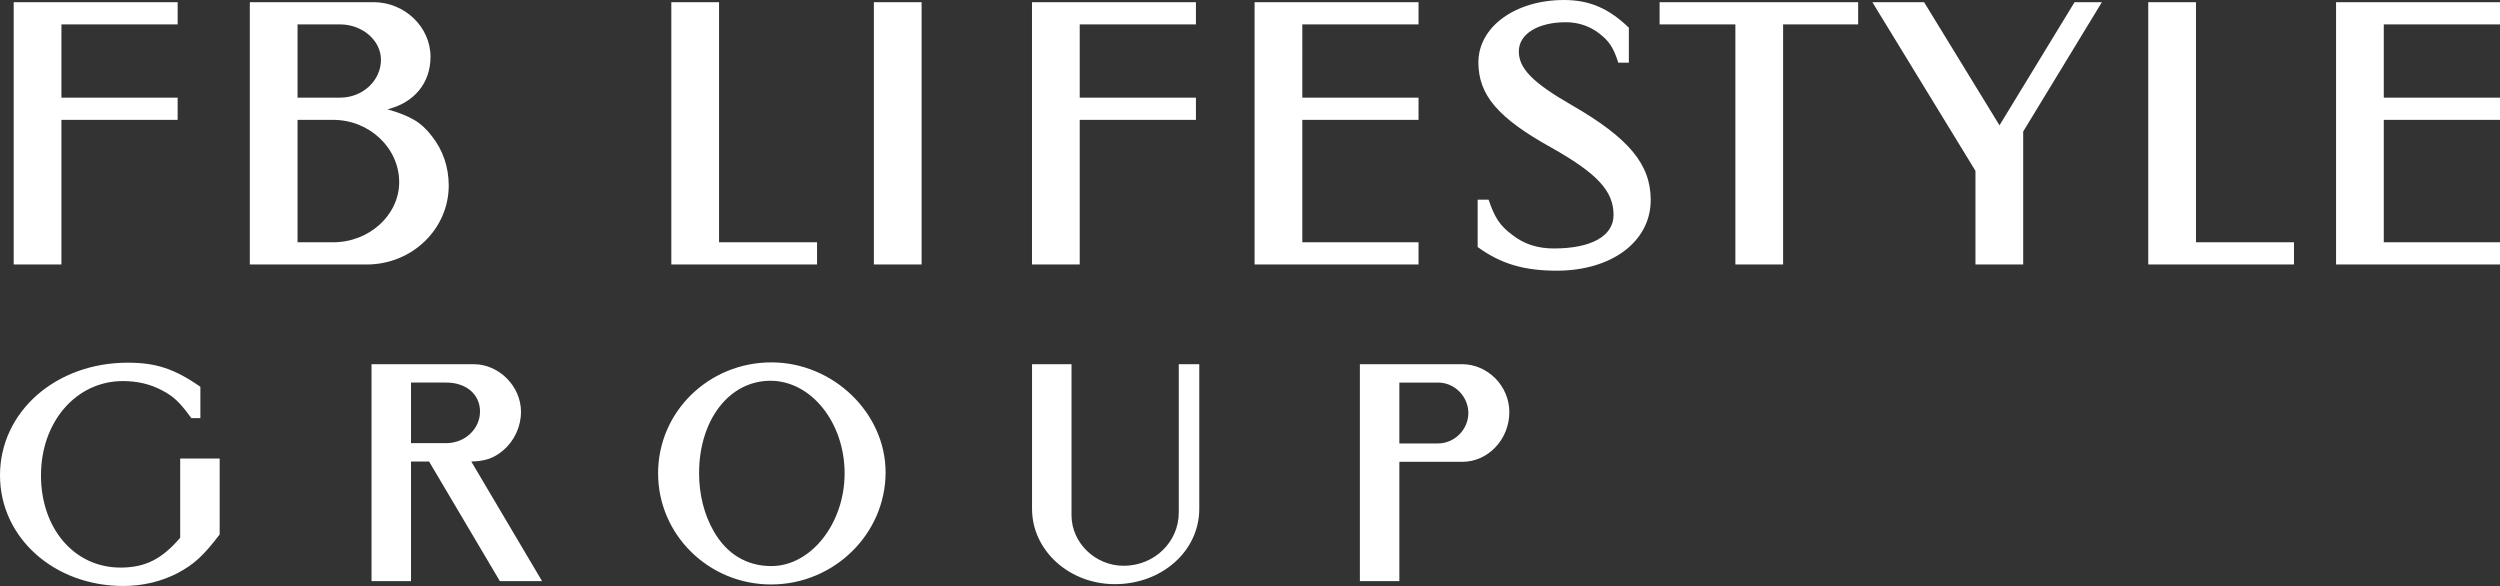 <?xml version="1.0" encoding="UTF-8"?><svg id="a" xmlns="http://www.w3.org/2000/svg" width="259.027mm" height="60.713mm" viewBox="0 0 734.25 172.099"><rect x="0" y="0" width="734.25" height="172.099" fill="#333333" stroke="none"/><defs><style>.b{fill:#fff;}</style></defs><path class="b" d="M410.99,130.238v-17.878h11.417c4.779,0,8.85,4.071,8.85,8.939s-4.07,8.938-8.938,8.938h-11.328ZM399.397,106.962v63.721h11.593v-35.047h18.497c7.611,0,13.806-6.637,13.806-14.602,0-7.699-6.372-14.072-13.895-14.072h-30.001ZM352.227,106.962h-6.018v43.543c0,8.672-7.168,15.664-16.195,15.664-8.319,0-15.311-6.727-15.311-14.868v-44.339h-11.593v42.48c0,12.214,10.885,22.125,24.337,22.125,13.806,0,24.78-9.734,24.78-22.125v-42.48ZM226.292,111.83c11.948,0,21.771,12.302,21.771,27.17,0,14.778-9.912,27.257-21.505,27.257-7.257,0-13.098-3.539-16.904-10.177-2.832-4.868-4.336-10.887-4.336-17.08,0-15.665,8.85-27.17,20.974-27.17M226.558,106.431c-18.408,0-33.276,14.515-33.276,32.569s14.868,32.656,33.187,32.656c18.497,0,33.63-14.868,33.63-32.923,0-17.434-15.399-32.303-33.541-32.303M120.713,130.148v-17.788h10.354c5.841,0,9.912,3.452,9.912,8.496,0,5.134-4.425,9.292-9.912,9.292h-10.354ZM159.21,170.683l-20.797-35.135c4.071-.088,6.726-.974,9.469-3.363,3.186-2.743,5.133-6.902,5.133-11.239,0-7.522-6.46-13.983-13.894-13.983h-30.002v63.721h11.594v-35.135h5.31l20.797,35.135h12.39ZM64.516,134.663h-11.593v23.274c-5.399,6.284-10.266,8.763-17.524,8.763-13.54,0-23.363-11.417-23.363-27.081,0-15.753,10.354-27.701,24.072-27.701,4.159,0,8.053.886,11.505,2.744,3.451,1.77,5.31,3.629,8.584,8.142h2.655v-9.204c-7.611-5.309-13.098-7.08-21.328-7.08-21.152,0-37.524,14.426-37.524,33.1,0,18.23,15.841,32.479,36.196,32.479,5.841,0,11.24-1.328,16.019-3.806,4.779-2.566,7.522-5.045,12.301-11.328v-22.302Z"/><path class="b" d="M734.25,77.682v-6.527h-34.133v-35.952h34.133v-6.527h-34.133V7.169h34.133V.642h-48.149v77.04h48.149ZM673.742,77.682v-6.527h-28.783V.642h-14.017v77.04h42.8ZM617.321.642h-8.025l-22.042,36.166L565.106.642h-15.194l30.281,49.541v27.499h14.017v-39.055L617.321.642ZM545.739,7.169V.642h-58.314v6.527h22.256v70.513h14.017V7.169h22.042ZM478.394,18.404v-10.272c-5.886-5.671-11.557-8.132-19.046-8.132-14.338,0-25.145,7.918-25.145,18.297,0,9.63,5.778,16.371,21.4,25.038,13.482,7.597,18.297,12.733,18.297,19.795,0,6.206-6.527,9.844-17.548,9.844-4.815,0-8.774-1.284-12.306-4.066-3.53-2.675-5.028-4.922-6.848-10.272h-3.21v13.91c6.741,4.922,13.589,6.955,23.219,6.955,16.157,0,27.606-8.56,27.606-20.758,0-10.486-6.42-18.19-23.112-27.82-11.556-6.634-15.622-10.807-15.622-15.836,0-5.136,5.671-8.559,13.804-8.559,3.744,0,7.061,1.177,9.844,3.317,2.889,2.247,4.173,4.173,5.564,8.56h3.103ZM416.623,77.682v-6.527h-34.133v-35.952h34.133v-6.527h-34.133V7.169h34.133V.642h-48.15v77.04h48.15ZM351.246,35.203v-6.527h-34.133V7.169h34.133V.642h-48.15v77.04h14.017v-42.479h34.133ZM270.676.642h-14.017v77.04h14.017V.642ZM239.967,77.682v-6.527h-28.783V.642h-14.017v77.04h42.8ZM87.387,71.155v-35.952h10.486c10.593,0,19.367,8.239,19.367,18.297,0,9.63-8.774,17.655-19.367,17.655h-10.486ZM87.387,28.676V7.169h12.519c6.527,0,11.984,4.708,11.984,10.379,0,6.099-5.35,11.128-11.984,11.128h-12.519ZM73.37.642v77.04h34.347c13.268,0,24.075-10.379,24.075-23.219,0-5.35-1.712-10.379-4.922-14.445-3.21-4.173-6.206-5.885-13.054-7.918,7.811-1.926,12.626-7.704,12.626-15.408,0-8.774-7.597-16.05-16.692-16.05h-36.38ZM52.173,35.203v-6.527H18.041V7.169h34.133V.642H4.023v77.04h14.017v-42.479h34.133Z"/></svg>